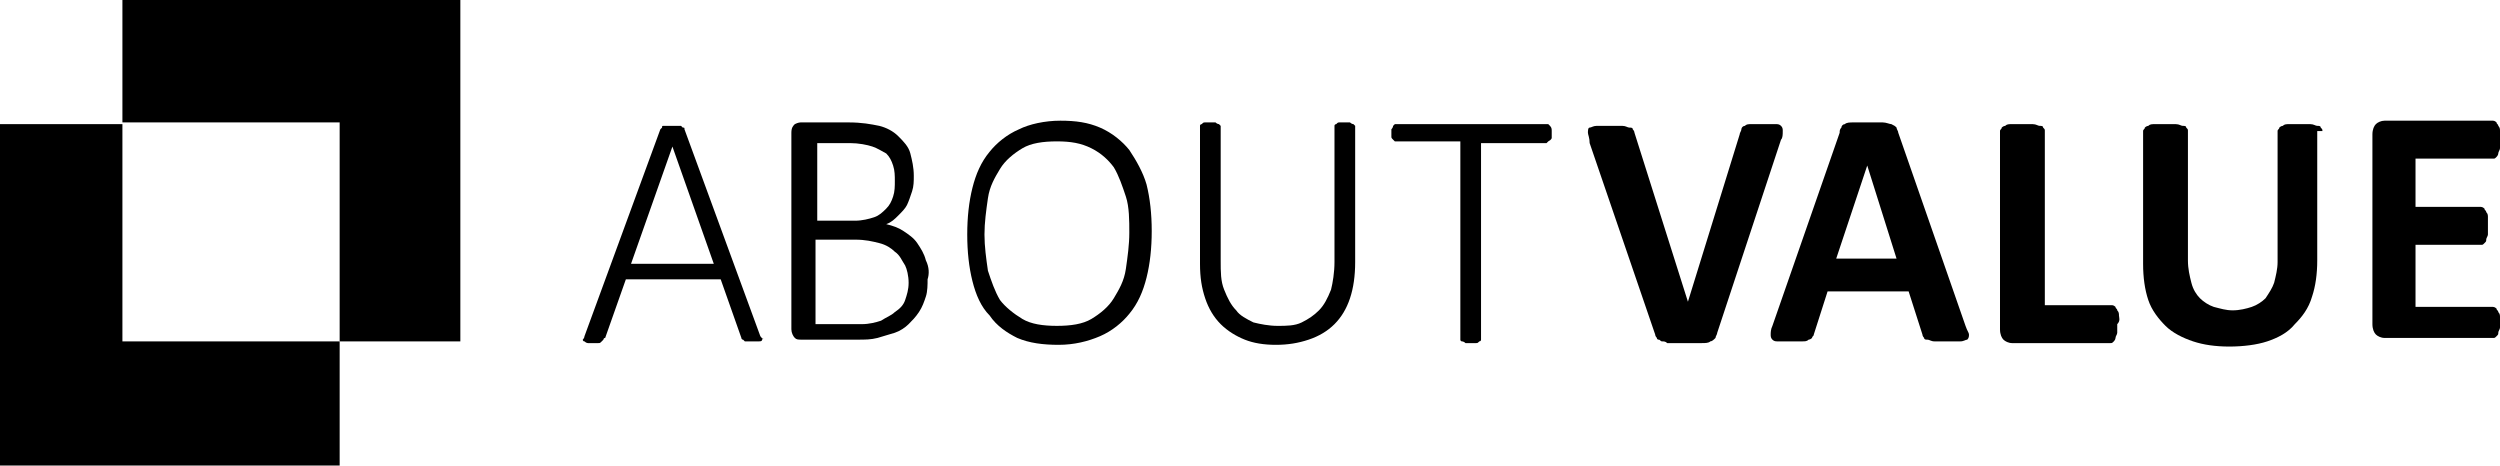 <svg enable-background="new 0 0 145 27" viewBox="0 0 145 27" xmlns="http://www.w3.org/2000/svg"><path d="m44.1 19.5-4.4-12c0-.1 0-.1-.1-.1 0 0-.1-.1-.1-.1-.1 0-.1 0-.2 0s-.2 0-.3 0-.2 0-.3 0-.2 0-.2 0c-.1 0-.1 0-.1.1 0 0-.1.1-.1.1l-4.4 12c0 .1-.1.2-.1.2s0 .1.1.1c0 0 .1.1.2.1h.3.3c.1 0 .1 0 .2-.1 0 0 .1-.1.1-.1s0-.1.1-.1l1.2-3.4h5.5l1.2 3.4s0 .1.1.1c0 0 .1.1.1.1s.1 0 .2 0h.3s.2 0 .3 0 .2 0 .2-.1c0 0 .1-.1.1-.1-.1.1-.1 0-.2-.1zm-7.5-4.2 2.4-6.8 2.4 6.8z"/><path d="m53.7 15.1c-.1-.4-.3-.7-.5-1s-.5-.5-.8-.7-.6-.3-1-.4c.3-.1.5-.3.7-.5s.4-.4.5-.6.2-.5.3-.8.1-.6.1-.9c0-.5-.1-.9-.2-1.3s-.4-.7-.7-1-.7-.5-1.1-.6c-.5-.1-1-.2-1.8-.2h-2.7c-.1 0-.2 0-.4.1-.1.1-.2.2-.2.5v11.4c0 .2.1.4.2.5s.2.1.4.1h3.2c.5 0 .8 0 1.2-.1.3-.1.7-.2 1-.3s.6-.3.8-.5.4-.4.6-.7.3-.6.4-.9.1-.7.1-1c.1-.3.1-.7-.1-1.1zm-6.4-6.8h2c.5 0 1 .1 1.3.2s.6.3.8.4c.2.2.3.4.4.7s.1.6.1.9c0 .3 0 .6-.1.9s-.2.5-.4.7-.4.4-.7.5-.7.2-1.1.2h-2.2v-4.5zm5.4 8.1c0 .4-.1.7-.2 1s-.3.5-.6.7c-.2.2-.5.3-.8.5-.3.1-.7.2-1.1.2h-2.7v-4.9h2.3c.6 0 1 .1 1.4.2s.7.3.9.5c.3.2.4.5.6.8.1.2.2.6.2 1z"/><path d="m65.5 8.7c-.4-.5-1-1-1.7-1.3s-1.4-.4-2.3-.4-1.8.2-2.4.5c-.7.3-1.3.8-1.7 1.3-.5.6-.8 1.3-1 2.1s-.3 1.7-.3 2.7.1 1.9.3 2.7.5 1.5 1 2c.4.6 1 1 1.6 1.3.7.3 1.5.4 2.4.4s1.7-.2 2.4-.5 1.3-.8 1.7-1.3c.5-.6.8-1.3 1-2.1s.3-1.7.3-2.7c0-1-.1-1.9-.3-2.7-.2-.7-.6-1.4-1-2zm0 4.8c0 .7-.1 1.4-.2 2.1s-.4 1.2-.7 1.7-.8.9-1.3 1.2-1.2.4-2 .4-1.5-.1-2-.4-1-.7-1.3-1.1c-.3-.5-.5-1.1-.7-1.7-.1-.7-.2-1.4-.2-2.1s.1-1.4.2-2.1.4-1.2.7-1.7.8-.9 1.3-1.2 1.2-.4 2-.4 1.4.1 2 .4 1 .7 1.3 1.1c.3.5.5 1.1.7 1.7s.2 1.4.2 2.1z"/><path d="m78.6 7.4v-.1s-.1-.1-.1-.1-.1 0-.2-.1c-.1 0-.2 0-.3 0s-.2 0-.3 0-.1 0-.2.1c0 0-.1 0-.1.1v.1 7.8c0 .6-.1 1.2-.2 1.6-.2.5-.4.9-.7 1.2s-.6.5-1 .7-.9.2-1.4.2-1-.1-1.4-.2c-.4-.2-.8-.4-1-.7-.3-.3-.5-.7-.7-1.2s-.2-1-.2-1.7v-7.7-.1s-.1-.1-.1-.1-.1 0-.2-.1c-.1 0-.2 0-.3 0s-.2 0-.3 0-.1 0-.2.1c0 0-.1 0-.1.1v.1 7.9c0 .8.1 1.4.3 2s.5 1.1.9 1.5.9.7 1.4.9 1.1.3 1.8.3 1.3-.1 1.9-.3 1.1-.5 1.5-.9.7-.9.9-1.5.3-1.3.3-2.1z"/><path d="m89.9 7.3s-.1-.1-.1-.1h-.1-8.7c-.1 0-.1 0-.1 0s-.1.1-.1.1 0 .1-.1.2v.2.2c0 .1 0 .1.1.2 0 0 .1.1.1.1h.1 3.7v11.4.1s0 .1.1.1c0 0 .1 0 .2.1h.3s.2 0 .3 0 .1 0 .2-.1c0 0 .1 0 .1-.1s0-.1 0-.1v-11.3h3.7.1s.1-.1.1-.1c.2-.1.2-.2.2-.2 0-.1 0-.1 0-.2 0-.1 0-.2 0-.2 0-.1 0-.2-.1-.3z"/><path d="m103.4 7.6c0-.1 0-.2-.1-.3s-.2-.1-.3-.1c-.2 0-.4 0-.7 0s-.5 0-.7 0-.3 0-.4.1c-.1 0-.2.1-.2.2s-.1.2-.1.3l-3 9.7-3.1-9.8c0-.1-.1-.2-.1-.2 0-.1-.1-.1-.2-.1s-.2-.1-.4-.1-.4 0-.7 0-.6 0-.8 0-.3.1-.4.1-.1.2-.1.3.1.3.1.6l3.8 11.1c0 .1.1.2.1.2 0 .1.1.1.1.1.1 0 .1.1.2.1s.2 0 .3.1h.5.7.8c.2 0 .4 0 .5-.1.1 0 .2-.1.3-.2 0-.1.1-.2.1-.3l3.7-11.2c.1-.1.1-.3.1-.5z"/><path d="m114 18.9-3.9-11.2c0-.1-.1-.2-.1-.3-.1-.1-.1-.1-.3-.2-.1 0-.3-.1-.5-.1s-.5 0-.9 0c-.3 0-.6 0-.8 0s-.4 0-.5.1c-.1 0-.2.1-.2.2-.1.1-.1.2-.1.3l-3.9 11.2c-.1.2-.1.4-.1.5s0 .2.1.3.2.1.3.1h.7.7c.2 0 .3 0 .4-.1.1 0 .2-.1.2-.1 0-.1.1-.1.1-.2l.8-2.5h4.7l.8 2.5c0 .1.1.2.1.2 0 .1.1.1.2.1s.2.1.4.1h.8s.6 0 .7 0c.2 0 .3-.1.4-.1.1-.1.1-.2.1-.3s-.1-.2-.2-.5zm-7.5-3.9 1.8-5.4 1.7 5.4z"/><path d="m122.9 18.3c0-.1 0-.2-.1-.3 0-.1-.1-.1-.1-.2 0 0-.1-.1-.2-.1h-3.9v-10.1c0-.1 0-.1-.1-.2 0-.1-.1-.1-.2-.1s-.2-.1-.4-.1-.4 0-.6 0-.4 0-.6 0-.3 0-.4.1c-.1 0-.2.1-.2.1 0 .1-.1.1-.1.2v11.5c0 .3.1.5.2.6s.3.2.5.2h5.7c.1 0 .1 0 .2-.1 0 0 .1-.1.1-.2s.1-.2.1-.3 0-.3 0-.5c.2-.2.1-.4.1-.5z"/><path d="m134.7 7.6c0-.1 0-.1-.1-.2 0-.1-.1-.1-.2-.1s-.2-.1-.4-.1-.4 0-.6 0-.4 0-.6 0-.3 0-.4.1c-.1 0-.2.1-.2.1 0 .1-.1.1-.1.2v7.6c0 .4-.1.8-.2 1.2-.1.3-.3.6-.5.9-.2.2-.5.4-.8.5s-.7.2-1.1.2-.7-.1-1.1-.2c-.3-.1-.6-.3-.8-.5s-.4-.5-.5-.9-.2-.8-.2-1.3v-7.5c0-.1 0-.1-.1-.2 0-.1-.1-.1-.2-.1s-.2-.1-.4-.1-.4 0-.6 0c-.3 0-.5 0-.6 0-.2 0-.3 0-.4.1-.1 0-.2.1-.2.1 0 .1-.1.1-.1.2v7.7c0 .8.1 1.5.3 2.1s.6 1.1 1 1.5 1 .7 1.6.9 1.3.3 2.1.3 1.6-.1 2.2-.3 1.2-.5 1.6-1c.4-.4.8-.9 1-1.6.2-.6.3-1.3.3-2.1v-7.5z"/><path d="m145 18.4c0-.1 0-.2-.1-.3 0-.1-.1-.1-.1-.2 0 0-.1-.1-.2-.1h-4.5v-3.6h3.8c.1 0 .1 0 .2-.1s.1-.1.1-.2.1-.2.1-.3 0-.3 0-.5 0-.3 0-.5c0-.1 0-.2-.1-.3 0-.1-.1-.1-.1-.2 0 0-.1-.1-.2-.1h-3.8v-2.8h4.5c.1 0 .1 0 .2-.1 0 0 .1-.1.1-.2s.1-.2.1-.3 0-.3 0-.5 0-.4 0-.5 0-.2-.1-.3c0-.1-.1-.1-.1-.2 0 0-.1-.1-.2-.1h-6.3c-.2 0-.4.1-.5.2s-.2.3-.2.6v11c0 .3.1.5.2.6s.3.2.5.2h6.3c.1 0 .1 0 .2-.1s.1-.1.1-.2.1-.2.1-.3 0-.3 0-.5c0 .2 0 0 0-.1z"/><path d="m7.1 7.2h-7.1v19.8h19.7v-7.2h-12.6z"/><path d="m7.1 7.1h12.6v12.7h7v-19.8h-19.6z"/></svg>